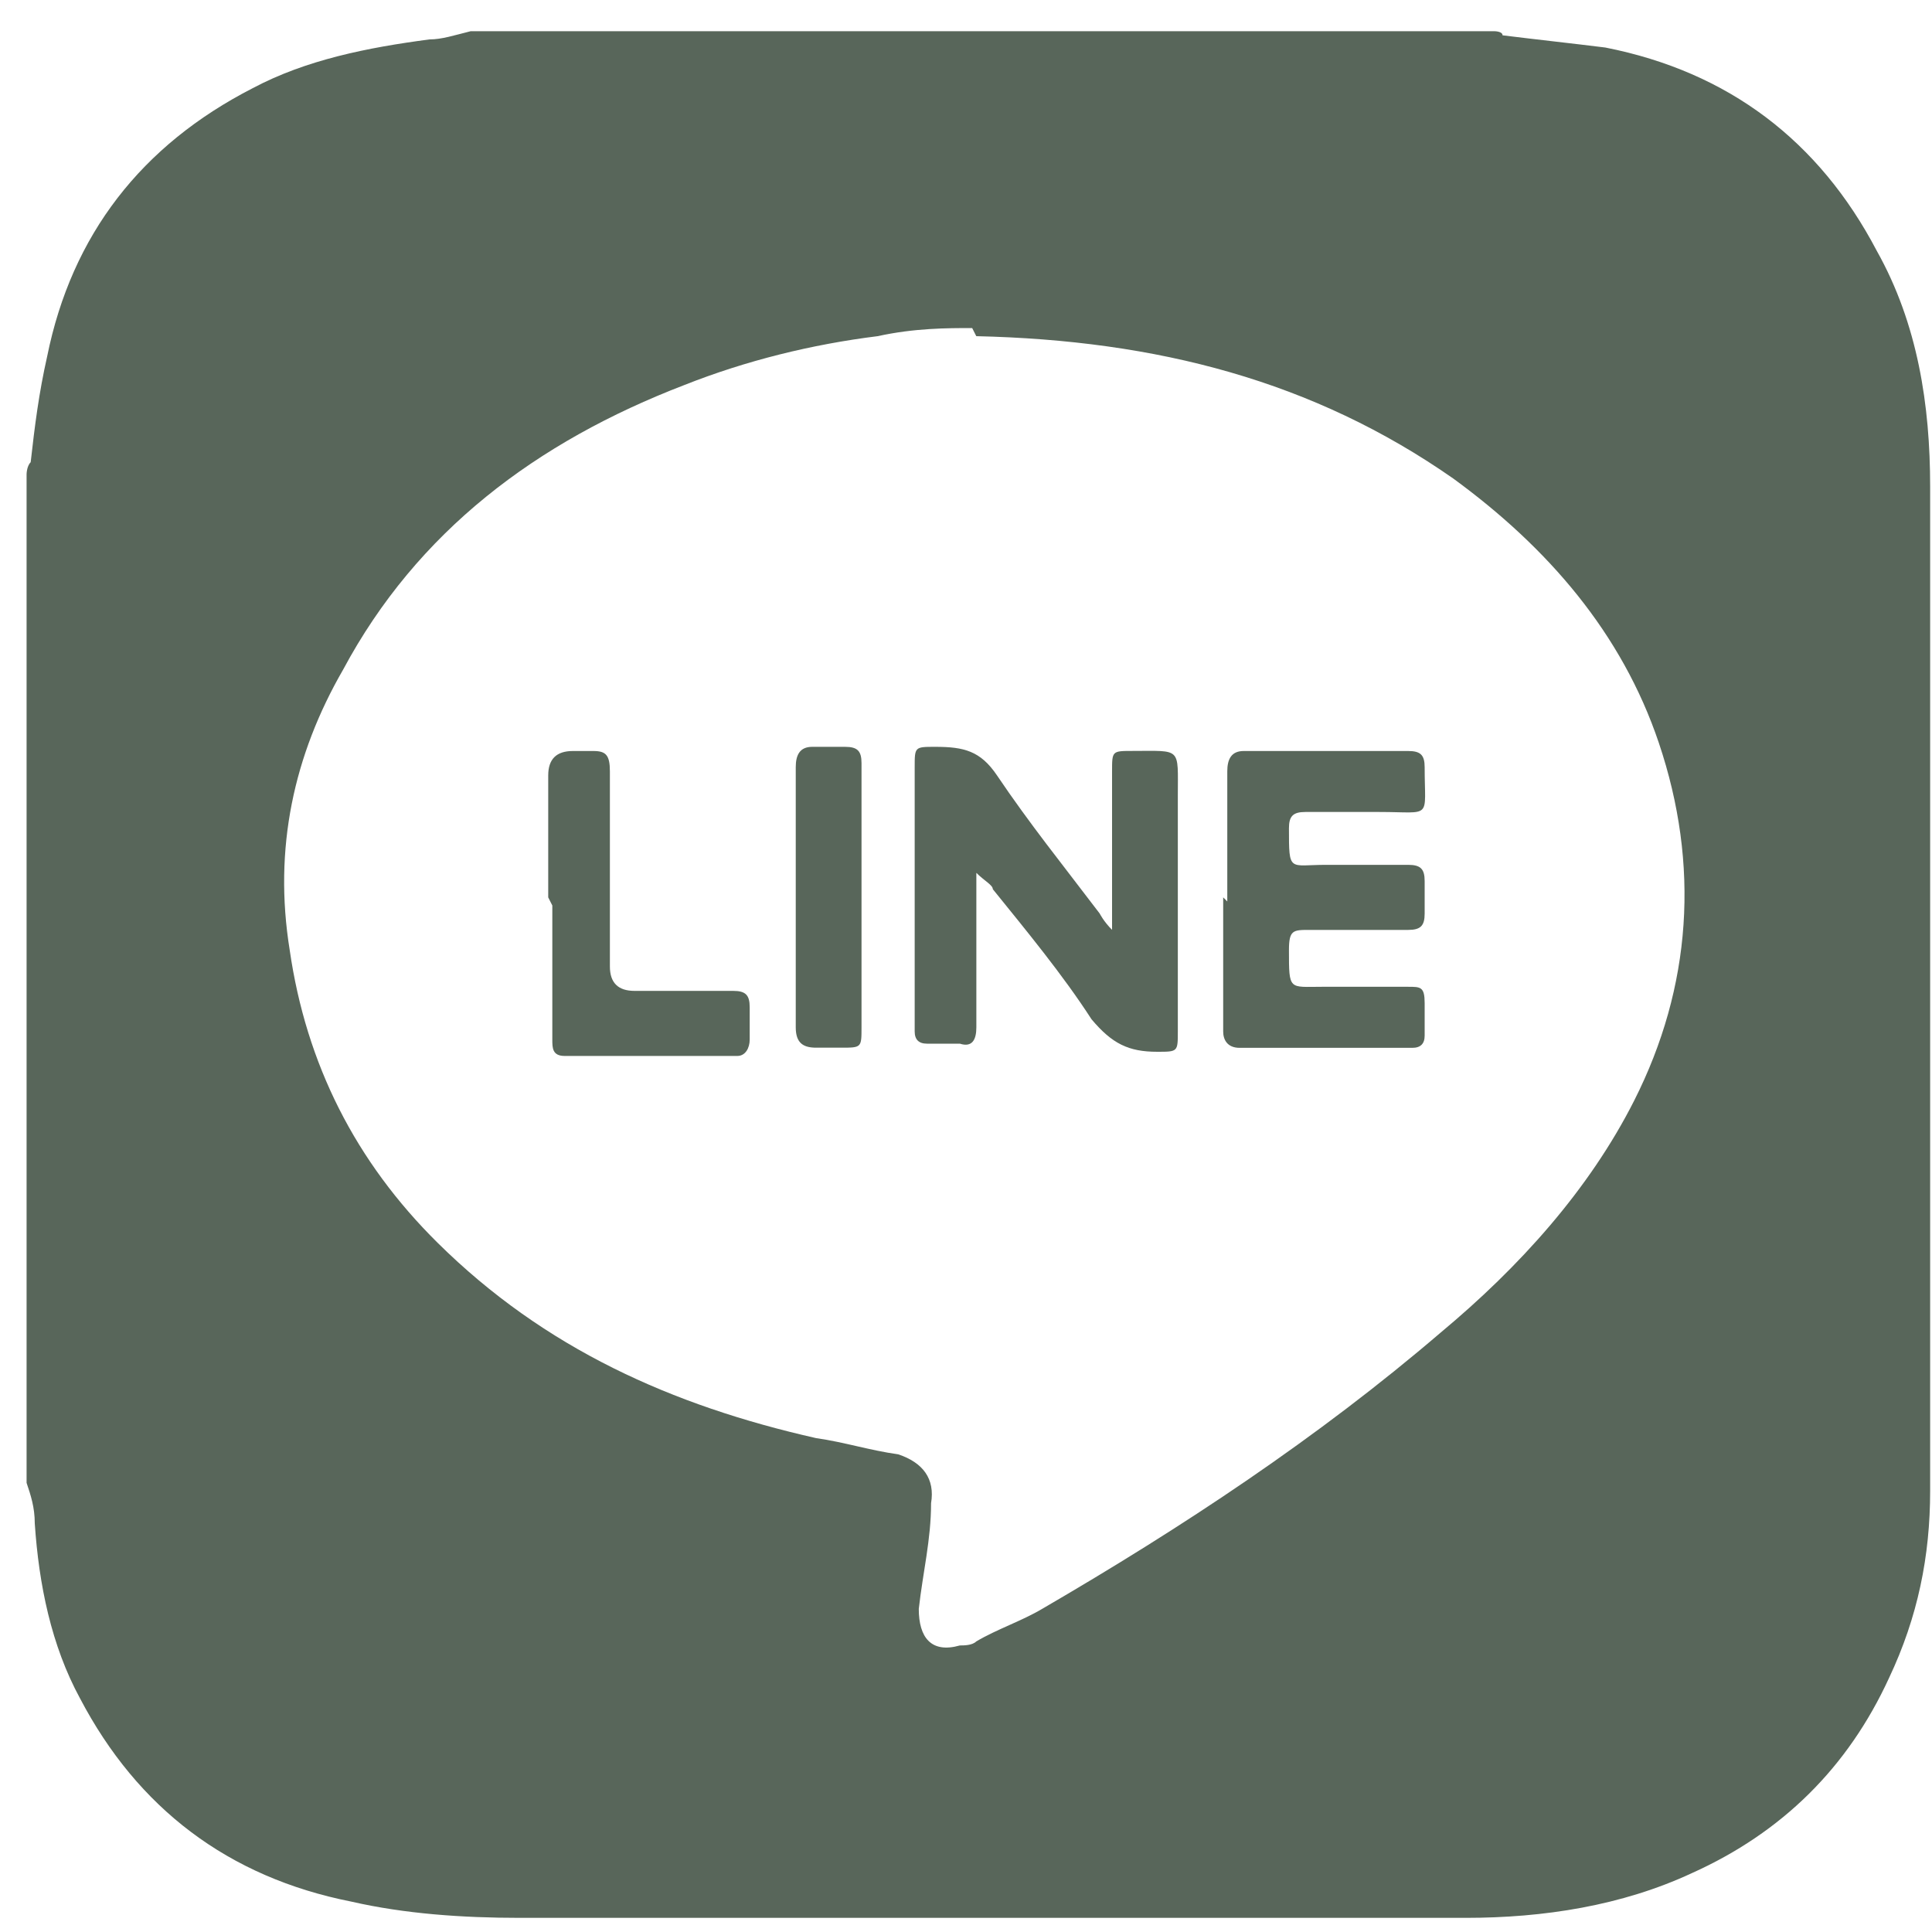 <svg width="25" height="25" viewBox="0 0 25 25" fill="none" xmlns="http://www.w3.org/2000/svg">
<path d="M6.09 0.404H19.337C19.337 0.404 19.443 0.404 19.443 0.457C19.869 0.51 20.348 0.562 20.773 0.615C22.369 0.93 23.54 1.825 24.285 3.245C24.817 4.193 24.976 5.245 24.976 6.297C24.976 9.822 24.976 13.348 24.976 16.925C24.976 17.715 24.976 18.504 24.976 19.293C24.976 20.135 24.817 20.924 24.444 21.713C23.912 22.871 23.061 23.713 21.891 24.239C20.986 24.66 19.975 24.817 18.965 24.817C14.868 24.817 10.825 24.817 6.728 24.817C5.983 24.817 5.238 24.765 4.547 24.607C2.951 24.291 1.78 23.397 1.035 21.976C0.663 21.292 0.503 20.503 0.45 19.714C0.45 19.503 0.397 19.346 0.344 19.188V6.139C0.344 6.139 0.344 6.034 0.397 5.981C0.45 5.508 0.503 5.087 0.61 4.613C0.929 3.035 1.833 1.878 3.27 1.141C3.962 0.773 4.76 0.615 5.558 0.51C5.717 0.51 5.877 0.457 6.09 0.404ZM12.58 4.245C12.261 4.245 11.835 4.245 11.357 4.35C10.505 4.456 9.654 4.666 8.856 4.982C6.941 5.718 5.398 6.876 4.44 8.665C3.802 9.77 3.536 10.98 3.749 12.295C3.962 13.768 4.6 15.031 5.664 16.083C7.047 17.451 8.697 18.188 10.559 18.609C10.931 18.662 11.25 18.767 11.623 18.819C11.942 18.925 12.101 19.135 12.048 19.451C12.048 19.924 11.942 20.345 11.889 20.819C11.889 21.187 12.048 21.398 12.421 21.292C12.474 21.292 12.58 21.292 12.633 21.24C12.899 21.082 13.219 20.977 13.485 20.819C15.294 19.767 17.049 18.609 18.645 17.241C19.656 16.399 20.561 15.399 21.146 14.242C21.891 12.769 21.997 11.19 21.465 9.612C20.986 8.191 20.029 7.086 18.805 6.192C16.996 4.929 14.974 4.403 12.633 4.35L12.58 4.245Z" fill="#58665A"/>
<path d="M12.634 11.242C12.634 11.242 12.634 11.453 12.634 11.506C12.634 12.084 12.634 12.716 12.634 13.294C12.634 13.452 12.581 13.557 12.421 13.505C12.262 13.505 12.155 13.505 11.995 13.505C11.889 13.505 11.836 13.452 11.836 13.347C11.836 13.347 11.836 13.294 11.836 13.242C11.836 12.137 11.836 11.032 11.836 9.927C11.836 9.664 11.836 9.664 12.102 9.664C12.474 9.664 12.687 9.717 12.9 10.032C13.326 10.664 13.751 11.19 14.23 11.821C14.23 11.821 14.283 11.927 14.39 12.032C14.39 11.927 14.39 11.821 14.39 11.769C14.39 11.19 14.39 10.611 14.39 9.98C14.39 9.717 14.39 9.717 14.656 9.717C15.294 9.717 15.241 9.664 15.241 10.295C15.241 11.295 15.241 12.295 15.241 13.347C15.241 13.61 15.241 13.61 14.975 13.61C14.602 13.61 14.39 13.505 14.124 13.189C13.751 12.611 13.272 12.032 12.847 11.506C12.847 11.453 12.74 11.4 12.634 11.295V11.242Z" fill="#58665A"/>
<path d="M15.881 11.665C15.881 11.086 15.881 10.507 15.881 9.981C15.881 9.823 15.934 9.718 16.094 9.718C16.786 9.718 17.531 9.718 18.222 9.718C18.382 9.718 18.435 9.77 18.435 9.928C18.435 10.612 18.541 10.507 17.85 10.507C17.531 10.507 17.211 10.507 16.892 10.507C16.733 10.507 16.679 10.56 16.679 10.717C16.679 11.296 16.679 11.191 17.158 11.191C17.531 11.191 17.903 11.191 18.222 11.191C18.382 11.191 18.435 11.244 18.435 11.401C18.435 11.559 18.435 11.665 18.435 11.822C18.435 11.98 18.382 12.033 18.222 12.033C17.797 12.033 17.371 12.033 16.945 12.033C16.733 12.033 16.679 12.033 16.679 12.296C16.679 12.822 16.679 12.769 17.105 12.769C17.477 12.769 17.85 12.769 18.222 12.769C18.382 12.769 18.435 12.769 18.435 12.98C18.435 13.138 18.435 13.296 18.435 13.401C18.435 13.506 18.382 13.559 18.275 13.559C17.531 13.559 16.786 13.559 16.041 13.559C15.881 13.559 15.828 13.453 15.828 13.348C15.828 12.769 15.828 12.191 15.828 11.612L15.881 11.665Z" fill="#58665A"/>
<path d="M7.094 11.612C7.094 11.086 7.094 10.56 7.094 10.034C7.094 9.823 7.2 9.718 7.413 9.718C7.413 9.718 7.626 9.718 7.679 9.718C7.839 9.718 7.892 9.77 7.892 9.981C7.892 10.77 7.892 11.559 7.892 12.348V12.506C7.892 12.717 7.998 12.822 8.211 12.822C8.637 12.822 9.062 12.822 9.488 12.822C9.647 12.822 9.701 12.875 9.701 13.033C9.701 13.19 9.701 13.296 9.701 13.453C9.701 13.559 9.647 13.664 9.541 13.664C8.796 13.664 8.051 13.664 7.307 13.664C7.147 13.664 7.147 13.559 7.147 13.453C7.147 12.875 7.147 12.296 7.147 11.717L7.094 11.612Z" fill="#58665A"/>
<path d="M10.297 11.663C10.297 11.085 10.297 10.506 10.297 9.927C10.297 9.769 10.35 9.664 10.51 9.664C10.669 9.664 10.776 9.664 10.935 9.664C11.095 9.664 11.148 9.717 11.148 9.875C11.148 9.98 11.148 10.032 11.148 10.138C11.148 11.19 11.148 12.242 11.148 13.294C11.148 13.557 11.148 13.557 10.882 13.557C10.776 13.557 10.669 13.557 10.563 13.557C10.403 13.557 10.297 13.505 10.297 13.294C10.297 12.716 10.297 12.19 10.297 11.611V11.663Z" fill="#58665A"/>
</svg>
